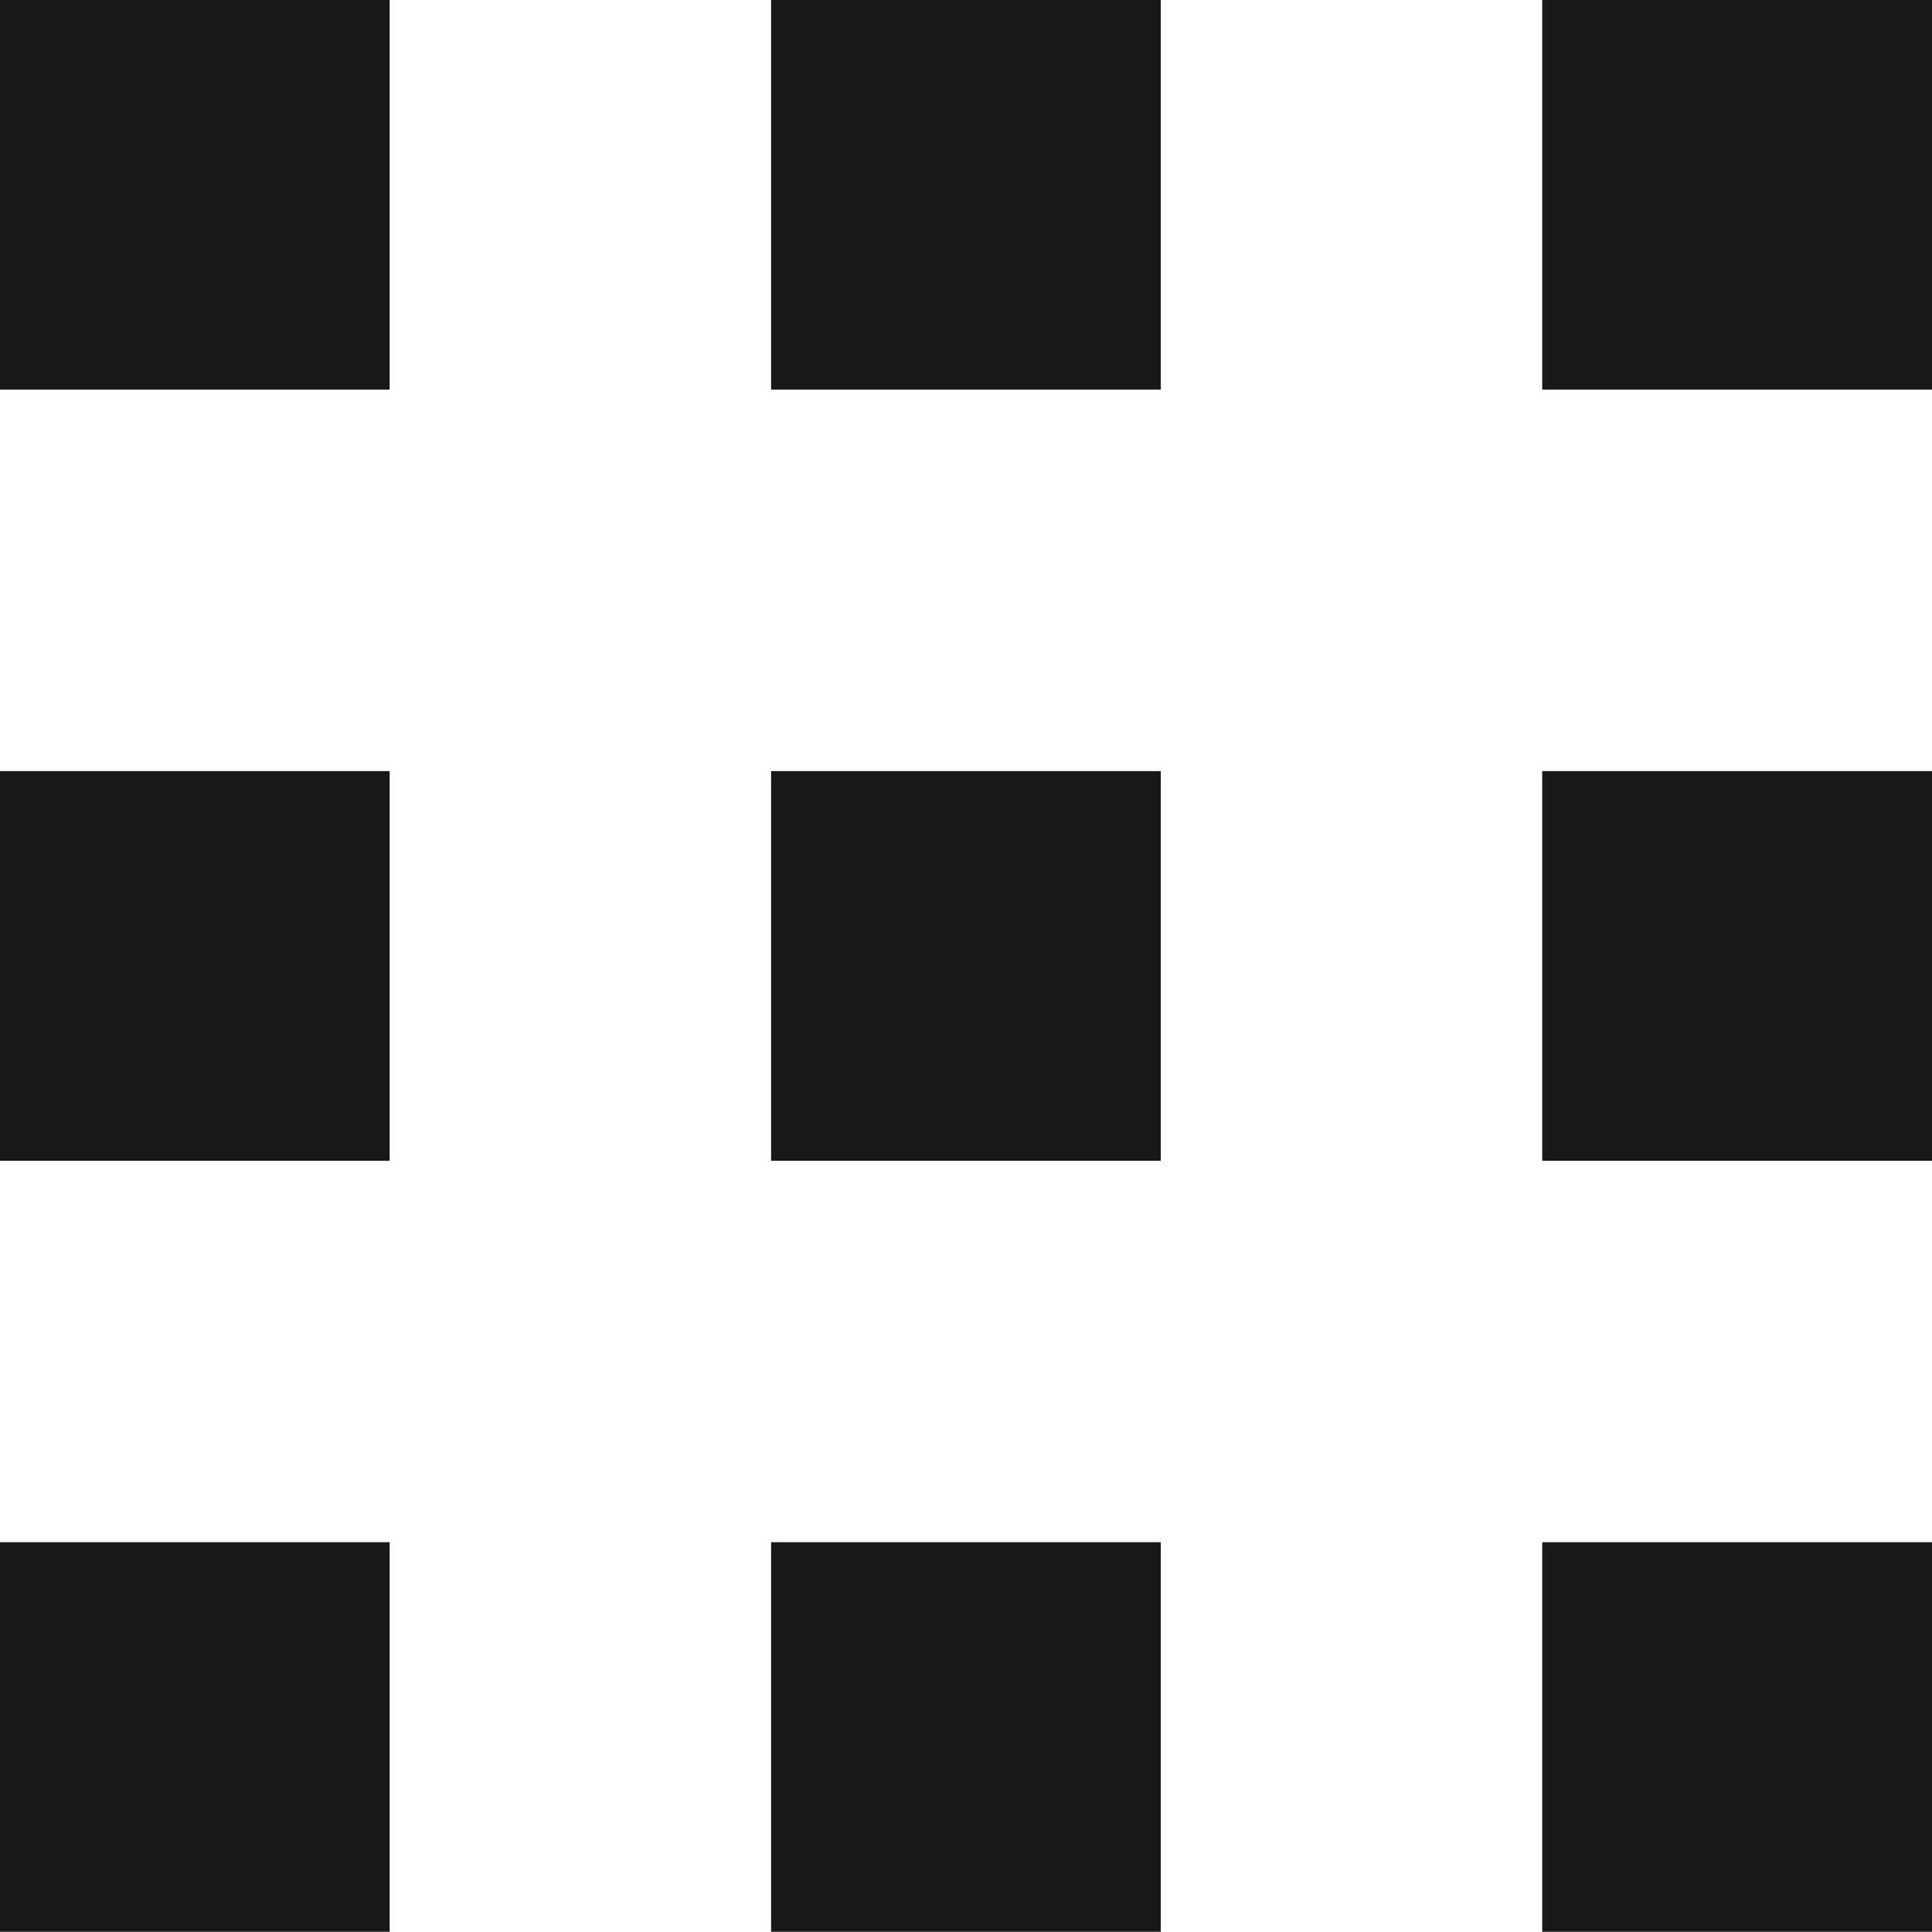 <svg xmlns="http://www.w3.org/2000/svg" width="29.219" height="29.217" viewBox="0 0 29.219 29.217"><defs><style>.a2f3e0a6-3a55-4112-859c-2f48b79d012c{fill:#1a171b;}</style></defs><g id="ebc54ccf-d271-4a20-9ffa-335c34ca6573" data-name="Ebene 2"><g id="b5983fff-54c9-4722-9aad-322208318f3e" data-name="Ebene 1"><rect class="a2f3e0a6-3a55-4112-859c-2f48b79d012c" width="5.893" height="5.893"/><rect class="a2f3e0a6-3a55-4112-859c-2f48b79d012c" x="11.662" width="5.893" height="5.893"/><rect class="a2f3e0a6-3a55-4112-859c-2f48b79d012c" x="23.324" width="5.895" height="5.893"/><rect class="a2f3e0a6-3a55-4112-859c-2f48b79d012c" y="11.662" width="5.893" height="5.893"/><rect class="a2f3e0a6-3a55-4112-859c-2f48b79d012c" x="11.662" y="11.662" width="5.893" height="5.893"/><rect class="a2f3e0a6-3a55-4112-859c-2f48b79d012c" x="23.324" y="11.662" width="5.895" height="5.893"/><rect class="a2f3e0a6-3a55-4112-859c-2f48b79d012c" y="23.324" width="5.893" height="5.892"/><rect class="a2f3e0a6-3a55-4112-859c-2f48b79d012c" x="11.662" y="23.324" width="5.893" height="5.892"/><rect class="a2f3e0a6-3a55-4112-859c-2f48b79d012c" x="23.324" y="23.324" width="5.895" height="5.892"/></g></g></svg>